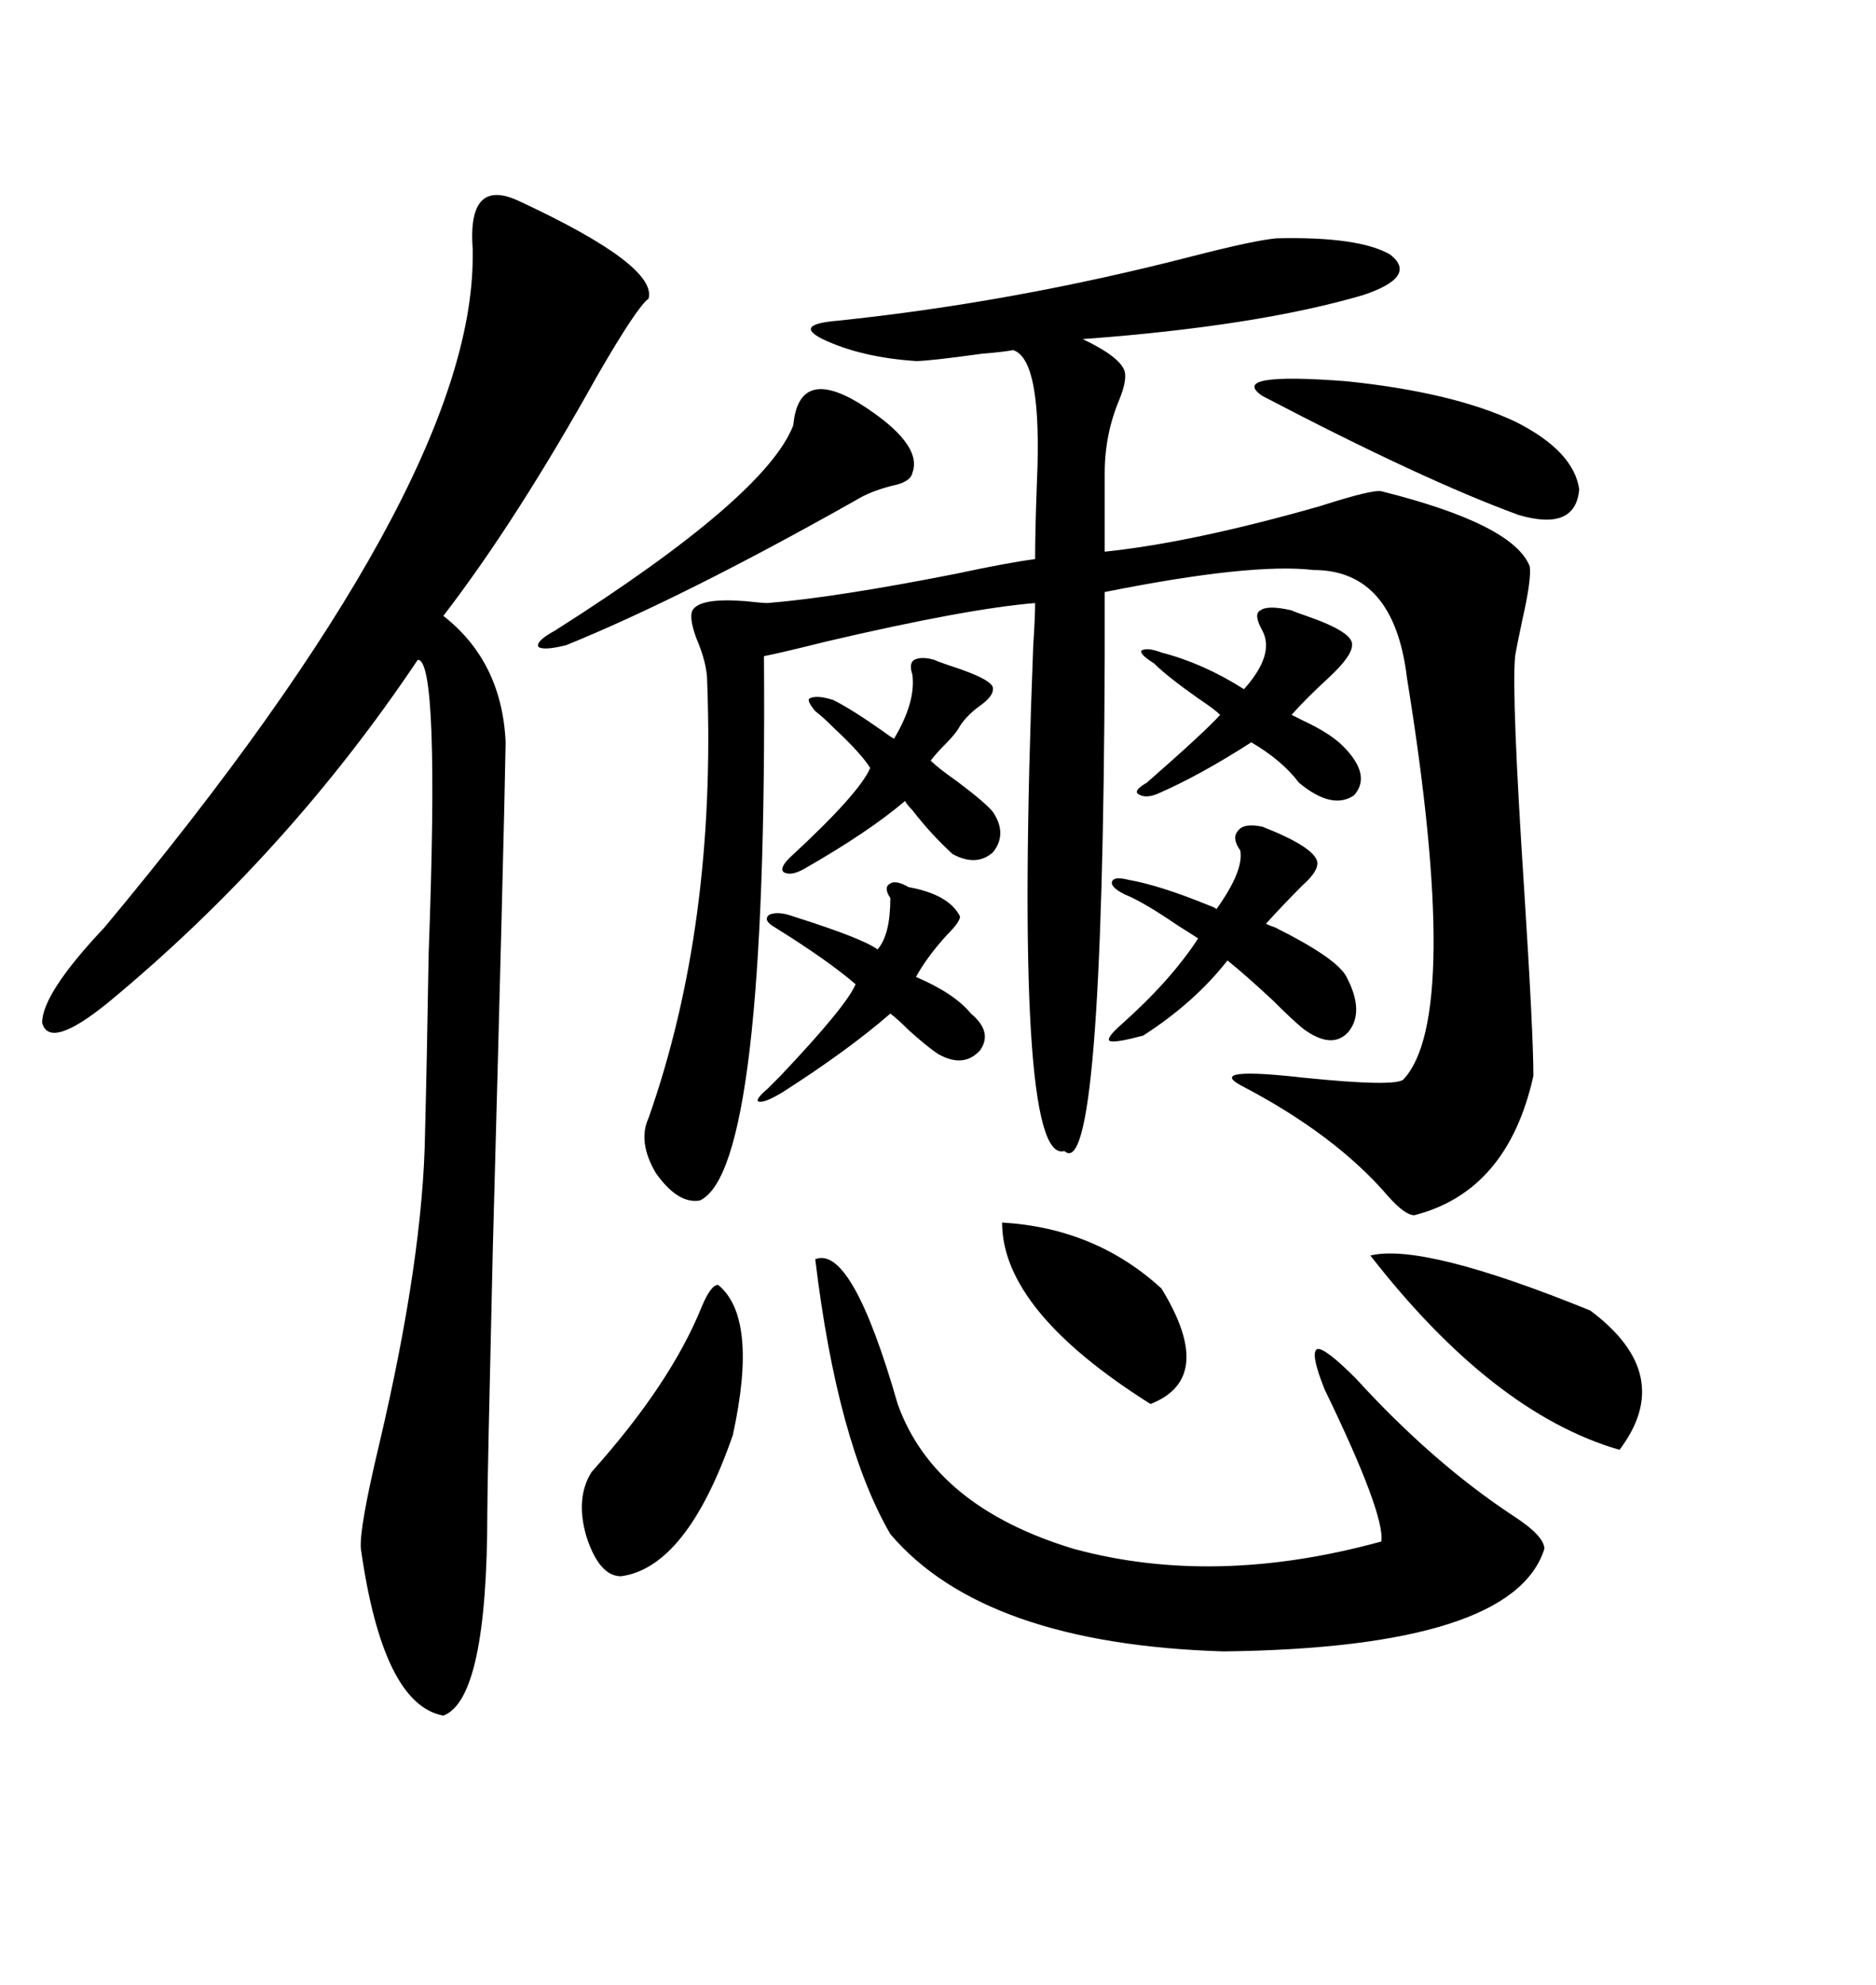 <svg xmlns="http://www.w3.org/2000/svg" xmlns:xlink="http://www.w3.org/1999/xlink" width="300" height="317.285"><path d="M204.20 38.09L204.20 38.09Q217.38 37.79 222.36 40.72L222.36 40.72Q226.76 44.24 217.97 47.17L217.97 47.17Q200.98 52.15 173.14 54.20L173.14 54.20Q179.30 57.13 179.88 59.47L179.88 59.47Q180.18 60.94 179.00 63.87L179.00 63.87Q176.66 69.43 176.66 75.59L176.66 75.59L176.66 88.18Q190.72 86.72 211.23 80.86L211.23 80.86Q219.43 78.22 220.90 78.52L220.90 78.52Q241.99 83.79 244.63 90.53L244.63 90.53Q244.92 92.58 243.46 99.02L243.46 99.02Q242.58 103.13 242.29 104.88L242.29 104.88Q241.70 111.04 243.75 142.38L243.75 142.38Q245.21 165.23 245.21 171.97L245.21 171.97Q241.11 190.43 226.17 194.24L226.17 194.24Q224.71 194.24 222.07 191.31L222.07 191.31Q213.57 181.35 198.34 173.44L198.34 173.44Q193.07 170.51 208.59 172.27L208.59 172.27Q222.95 173.73 224.41 172.56L224.41 172.56Q233.79 162.60 225 108.40L225 108.40Q222.95 91.11 210.06 91.11L210.06 91.11Q200.10 89.94 176.66 94.63L176.66 94.63Q176.66 98.14 176.66 104.88L176.66 104.88Q176.37 189.55 170.21 183.98L170.21 183.98Q162.01 186.33 165.23 103.13L165.23 103.13Q165.53 98.73 165.53 96.39L165.53 96.39Q154.69 97.27 132.13 102.54L132.13 102.54Q125.10 104.30 122.17 104.88L122.17 104.88Q122.75 186.91 111.91 191.89L111.91 191.89Q108.40 192.48 104.88 187.50L104.88 187.50Q101.95 182.52 103.71 178.71L103.71 178.71Q114.55 147.95 113.09 108.98L113.09 108.98Q113.09 106.05 111.33 101.95L111.33 101.95Q110.16 98.73 110.74 97.56L110.74 97.56Q111.91 95.51 119.24 96.09L119.24 96.09Q121.88 96.39 122.75 96.39L122.75 96.39Q133.59 95.51 152.93 91.70L152.93 91.70Q161.13 89.94 165.53 89.36L165.53 89.36Q165.53 84.67 165.82 77.05L165.82 77.05Q166.70 57.42 162.01 55.96L162.01 55.96Q160.55 56.25 157.03 56.54L157.03 56.54Q148.54 57.71 146.48 57.71L146.48 57.71Q137.70 57.13 131.54 54.20L131.54 54.20Q126.86 51.86 133.89 51.27L133.89 51.27Q162.01 48.34 190.43 41.02L190.43 41.02Q200.68 38.38 204.20 38.09ZM83.20 32.23L83.20 32.23Q105.18 42.48 103.71 47.75L103.71 47.75Q101.95 48.93 95.51 60.06L95.51 60.06Q82.62 83.20 70.90 98.44L70.90 98.44Q80.27 105.76 80.86 118.65L80.86 118.65Q80.57 135.06 78.81 199.51L78.81 199.51Q77.93 237.01 77.93 241.70L77.93 241.70Q77.93 271.58 70.90 274.22L70.90 274.22Q61.23 272.46 57.71 247.56L57.71 247.56Q57.42 244.34 60.64 230.86L60.64 230.86Q67.68 200.98 67.97 181.05L67.97 181.05Q68.26 169.92 68.55 152.34L68.55 152.34Q70.31 105.18 66.80 105.47L66.80 105.47Q46.00 136.52 17.29 160.25L17.29 160.25Q7.91 167.87 6.74 163.48L6.74 163.48Q6.74 158.79 16.70 148.24L16.70 148.24Q75.59 77.64 75.59 41.02L75.59 41.02Q75.59 40.72 75.59 39.84L75.59 39.84Q74.71 28.13 83.20 32.23ZM130.37 201.27L130.37 201.27Q136.23 198.93 143.55 224.41L143.55 224.41Q149.41 240.82 171.68 247.56L171.68 247.56Q194.24 253.71 220.90 246.39L220.90 246.39Q221.48 241.99 211.82 222.07L211.82 222.07Q209.47 216.21 210.64 215.63L210.64 215.63Q211.82 215.33 216.80 220.31L216.80 220.31Q229.10 233.79 241.99 242.29L241.99 242.29Q246.97 245.51 246.97 247.56L246.97 247.56Q241.99 263.38 195.70 263.96L195.70 263.96Q157.32 262.79 142.38 245.21L142.38 245.21Q133.89 230.57 130.37 201.27ZM219.14 200.68L219.14 200.68Q227.64 198.63 254.30 209.47L254.30 209.47Q268.07 219.73 258.98 231.74L258.98 231.74Q238.77 225.88 219.14 200.68ZM114.84 205.37L114.84 205.37Q121.29 210.64 117.19 229.39L117.19 229.39Q109.86 250.49 99.32 251.95L99.32 251.95Q95.80 251.95 93.75 245.51L93.75 245.51Q91.99 239.36 94.63 235.25L94.63 235.25Q107.23 221.19 112.21 208.89L112.21 208.89Q113.67 205.37 114.84 205.37ZM137.40 64.45L137.40 64.45Q147.66 70.90 145.90 75.59L145.90 75.59Q145.61 77.05 142.68 77.64L142.68 77.64Q139.16 78.52 136.82 79.98L136.82 79.98Q109.28 95.51 90.53 103.13L90.53 103.13Q87.01 104.00 86.13 103.42L86.13 103.42Q85.55 102.54 88.77 100.78L88.77 100.78Q122.46 79.39 126.86 67.97L126.86 67.97Q127.73 58.59 137.40 64.45ZM201.86 132.13L201.86 132.13Q210.06 135.35 210.64 137.70L210.64 137.70Q210.94 139.16 208.30 141.50L208.30 141.50Q205.08 144.73 202.44 147.66L202.44 147.66Q203.03 147.95 203.91 148.24L203.91 148.24Q213.87 153.22 215.33 156.15L215.33 156.15Q218.26 161.72 215.63 164.94L215.63 164.94Q212.99 167.87 208.30 164.36L208.30 164.36Q206.54 162.89 203.61 159.96L203.61 159.96Q199.22 155.86 196.29 153.52L196.29 153.52Q191.02 160.25 182.81 165.53L182.81 165.53Q178.42 166.70 177.54 166.41L177.54 166.41Q176.66 166.11 179.30 163.77L179.30 163.77Q187.21 156.74 191.60 150L191.60 150Q190.72 149.41 188.38 147.95L188.38 147.95Q182.81 144.14 179.88 142.97L179.88 142.97Q177.54 141.80 177.83 140.92L177.83 140.92Q178.13 140.04 180.47 140.63L180.47 140.63Q185.45 141.50 193.36 144.73L193.36 144.73Q194.24 145.02 194.53 145.31L194.53 145.31Q198.93 139.16 198.34 135.94L198.34 135.94Q196.88 133.89 198.05 132.71L198.05 132.71Q198.93 131.54 201.86 132.13ZM201.86 63.28L201.86 63.28Q196.29 59.47 215.33 60.94L215.33 60.94Q232.32 62.70 242.29 67.38L242.29 67.38Q251.66 72.07 252.54 78.22L252.54 78.22Q251.95 84.96 242.87 82.32L242.87 82.32Q227.64 76.76 201.86 63.28ZM206.54 97.56L206.54 97.56Q207.13 97.85 208.89 98.44L208.89 98.44Q216.50 101.07 216.21 103.13L216.21 103.13Q216.21 104.88 212.40 108.40L212.40 108.40Q208.89 111.62 206.54 114.26L206.54 114.26Q207.13 114.55 208.30 115.14L208.30 115.14Q212.70 117.19 214.75 119.24L214.75 119.24Q219.43 123.93 216.50 127.15L216.50 127.15Q212.99 129.49 207.71 125.10L207.71 125.10Q205.08 121.58 200.10 118.65L200.10 118.65Q191.89 123.93 185.16 126.86L185.16 126.86Q183.11 127.73 181.93 126.86L181.93 126.86Q181.35 126.27 183.40 125.10L183.40 125.10Q192.77 116.89 195.12 114.26L195.12 114.26Q194.24 113.38 191.60 111.62L191.60 111.62Q186.62 108.11 184.57 106.05L184.57 106.05Q182.23 104.59 182.52 104.00L182.52 104.00Q183.40 103.42 185.74 104.30L185.74 104.30Q192.48 106.05 198.93 110.16L198.93 110.16Q203.91 104.59 201.86 100.78L201.86 100.78Q200.39 98.14 201.56 97.56L201.56 97.56Q202.73 96.68 206.54 97.56ZM149.41 105.47L149.41 105.47Q150 105.76 151.76 106.35L151.76 106.35Q159.08 108.69 158.79 110.16L158.79 110.16Q158.79 111.33 156.74 112.79L156.74 112.79Q154.69 114.26 153.52 116.02L153.52 116.02Q152.93 117.19 151.17 118.95L151.17 118.95Q149.71 120.41 148.83 121.58L148.83 121.58Q150 122.75 152.93 124.80L152.93 124.80Q157.62 128.32 158.79 129.79L158.79 129.79Q161.13 133.30 158.79 136.23L158.79 136.23Q156.15 138.57 152.34 136.52L152.34 136.52Q148.83 133.30 145.90 129.49L145.90 129.49Q145.02 128.61 144.73 128.03L144.73 128.03Q138.87 133.01 128.61 138.87L128.61 138.87Q126.56 140.04 125.39 139.45L125.39 139.45Q124.51 138.87 126.27 137.11L126.27 137.11Q137.40 126.86 139.16 122.75L139.16 122.75Q137.70 120.41 133.30 116.31L133.30 116.31Q131.54 114.55 130.37 113.67L130.37 113.67Q128.91 111.91 129.49 111.62L129.49 111.62Q130.66 111.04 133.30 111.91L133.30 111.91Q136.23 113.38 141.21 116.89L141.21 116.89Q142.38 117.77 142.97 118.07L142.97 118.07Q146.48 112.21 145.90 107.81L145.90 107.81Q145.31 106.05 146.19 105.47L146.19 105.47Q147.36 104.88 149.41 105.47ZM160.25 195.41L160.25 195.41Q175.20 196.29 185.74 205.96L185.74 205.96Q194.53 220.31 183.98 224.41L183.98 224.41Q160.25 209.47 160.25 195.41ZM145.31 141.80L145.31 141.80Q151.76 142.97 153.52 146.48L153.52 146.48Q153.52 147.36 151.46 149.41L151.46 149.41Q148.24 152.93 146.48 156.15L146.48 156.15Q152.64 158.79 155.27 162.01L155.27 162.01Q158.79 164.94 156.74 167.87L156.74 167.87Q154.10 170.80 150 168.46L150 168.46Q148.24 167.29 145.31 164.65L145.31 164.65Q143.55 162.89 142.38 162.01L142.38 162.01Q135.64 167.87 125.10 174.61L125.10 174.61Q122.17 176.37 121.29 176.07L121.29 176.07Q120.70 175.78 122.75 174.02L122.75 174.02Q123.34 173.44 124.80 171.97L124.80 171.97Q135.35 160.84 136.82 157.32L136.82 157.32Q132.42 153.52 123.93 148.24L123.93 148.24Q121.88 147.07 123.05 146.19L123.05 146.19Q124.51 145.61 126.86 146.48L126.86 146.48Q137.99 150 140.33 151.76L140.33 151.76Q142.38 149.41 142.38 143.55L142.38 143.55Q141.21 141.80 142.38 141.21L142.38 141.21Q143.26 140.63 145.31 141.80Z"/></svg>